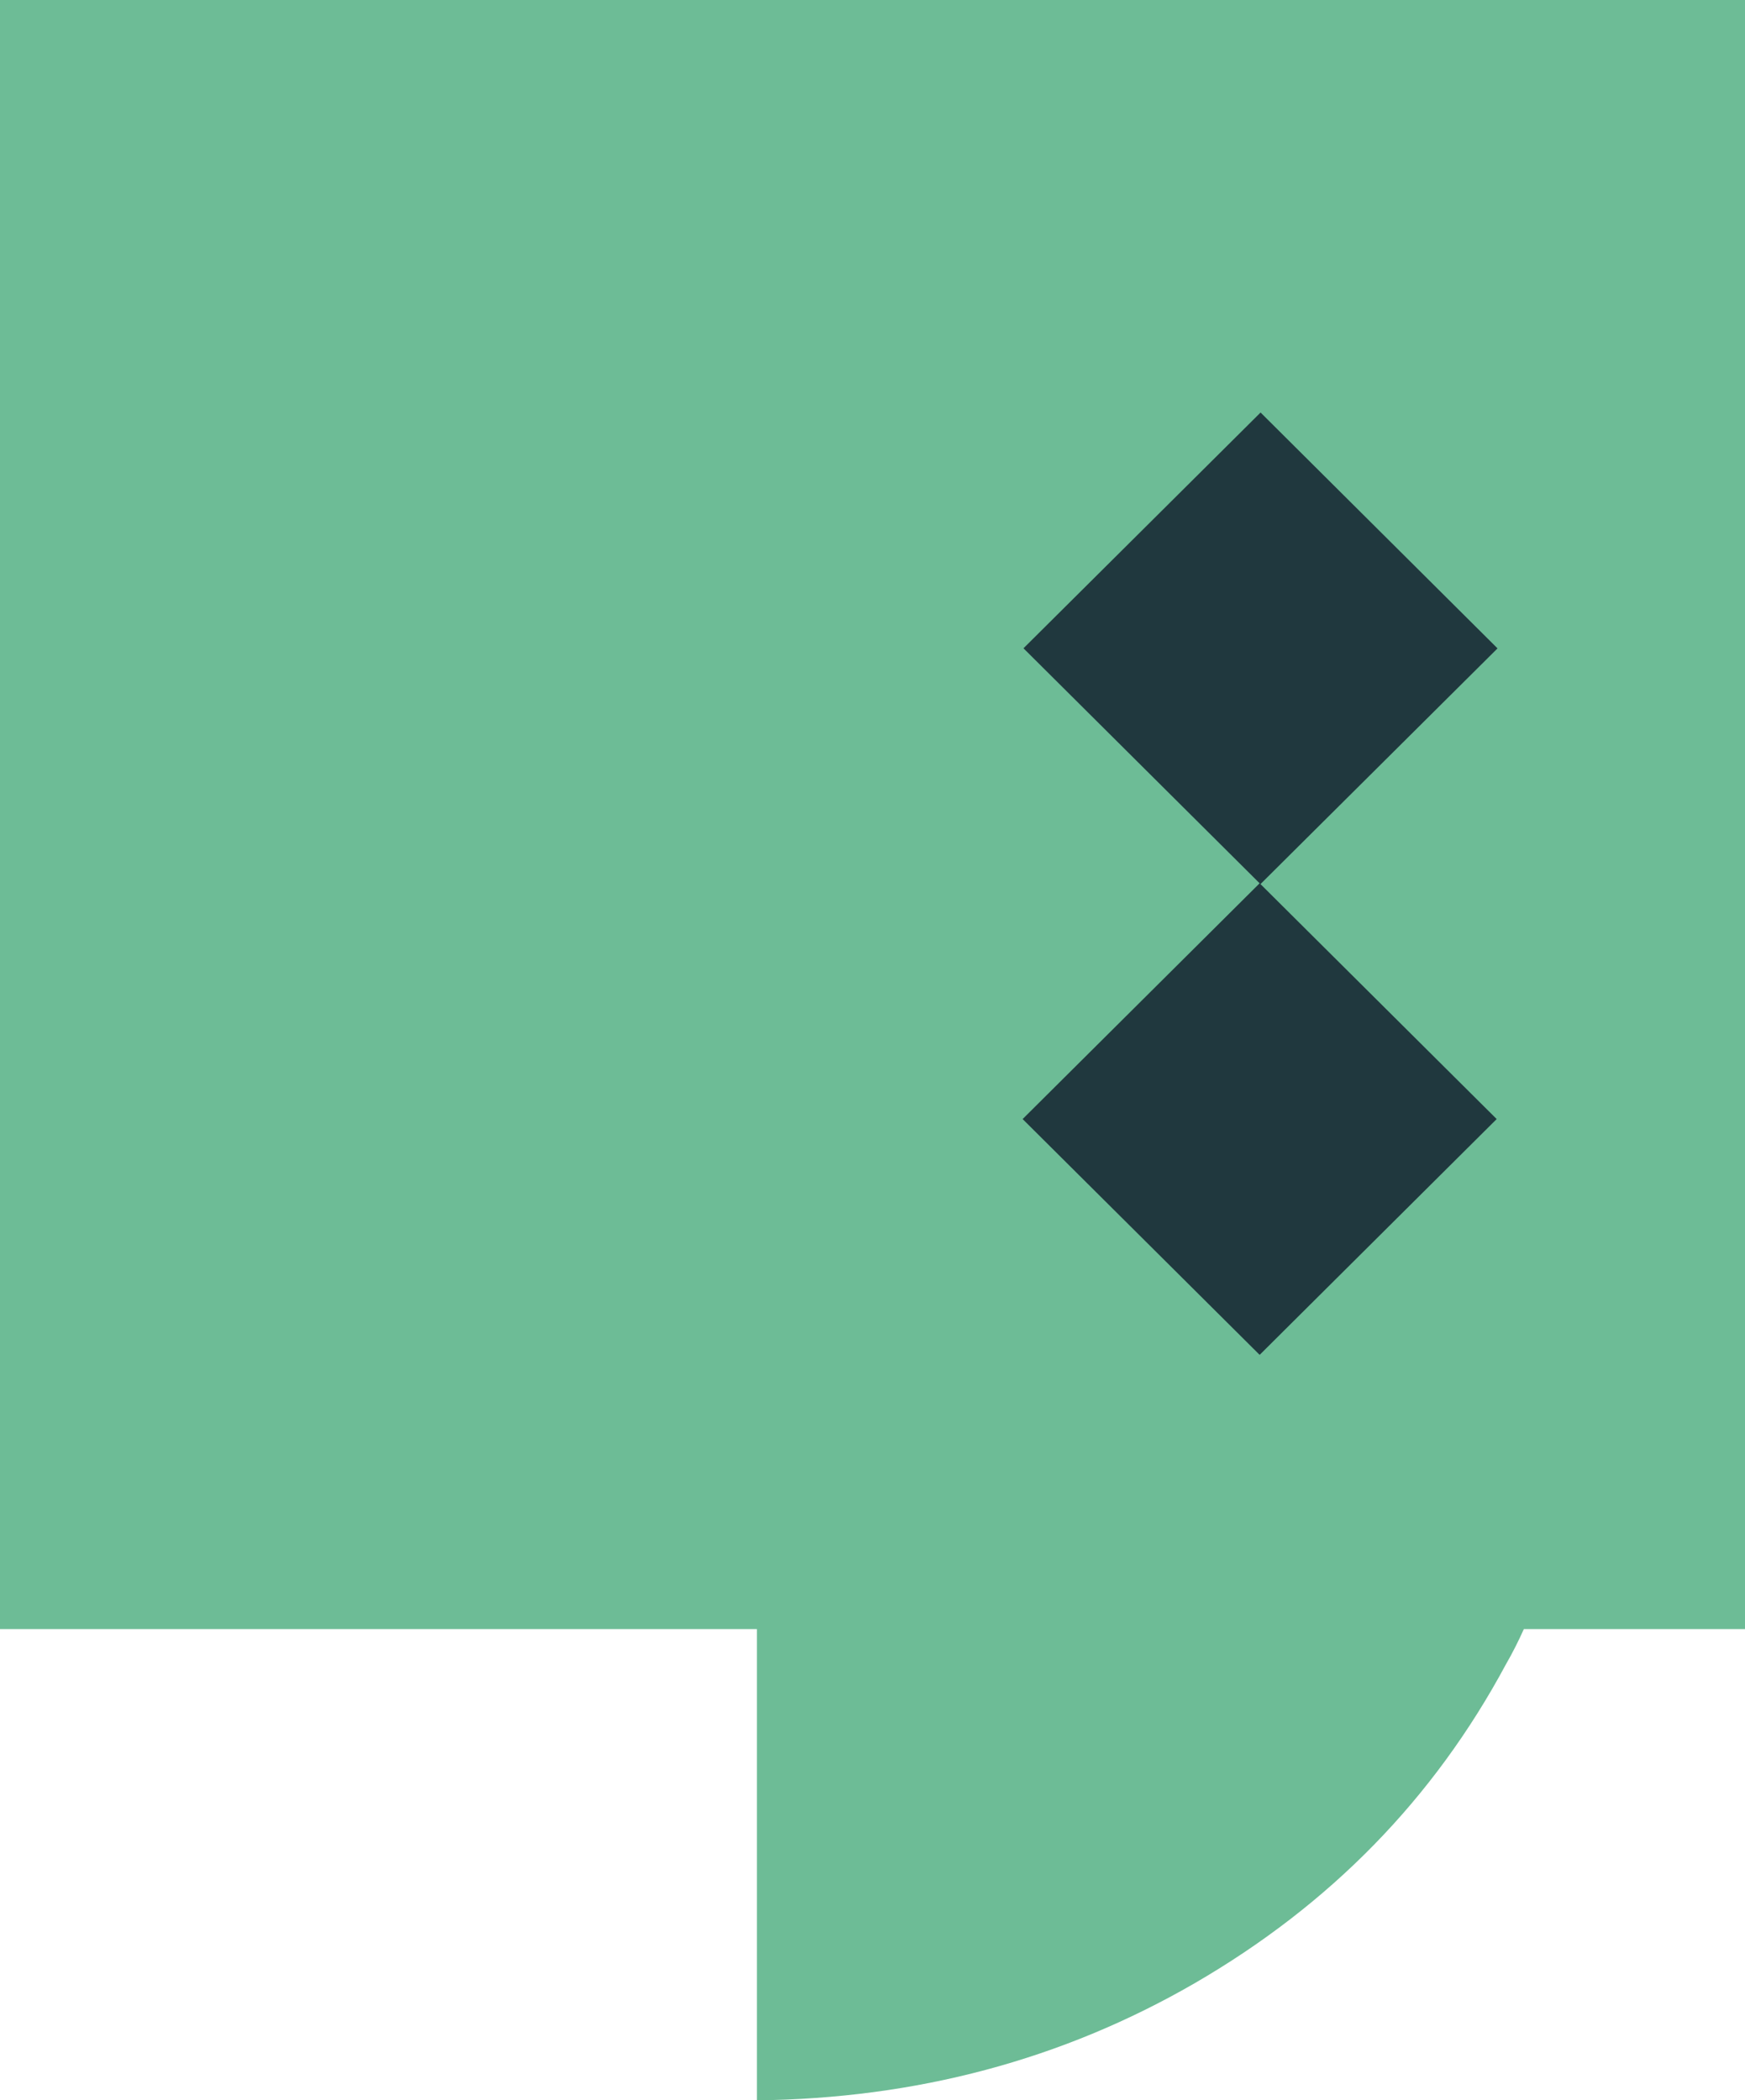 <svg width="59" height="71" viewBox="0 0 59 71" fill="none" xmlns="http://www.w3.org/2000/svg">
<path d="M59 0V55.069H51.523C51.346 55.465 51.139 55.877 50.918 56.259C48.48 60.8 44.978 64.386 40.383 67.047C35.905 69.633 30.97 70.941 25.592 71V55.069H0V0H59Z" fill="#6DBC96"/>
<path fill-rule="evenodd" clip-rule="evenodd" d="M34.605 21.915L42.621 13.945L50.633 21.918L42.618 29.886L50.604 37.829L42.59 45.8L34.576 37.829L42.589 29.859L34.605 21.915Z" fill="#20383E"/>
</svg>
